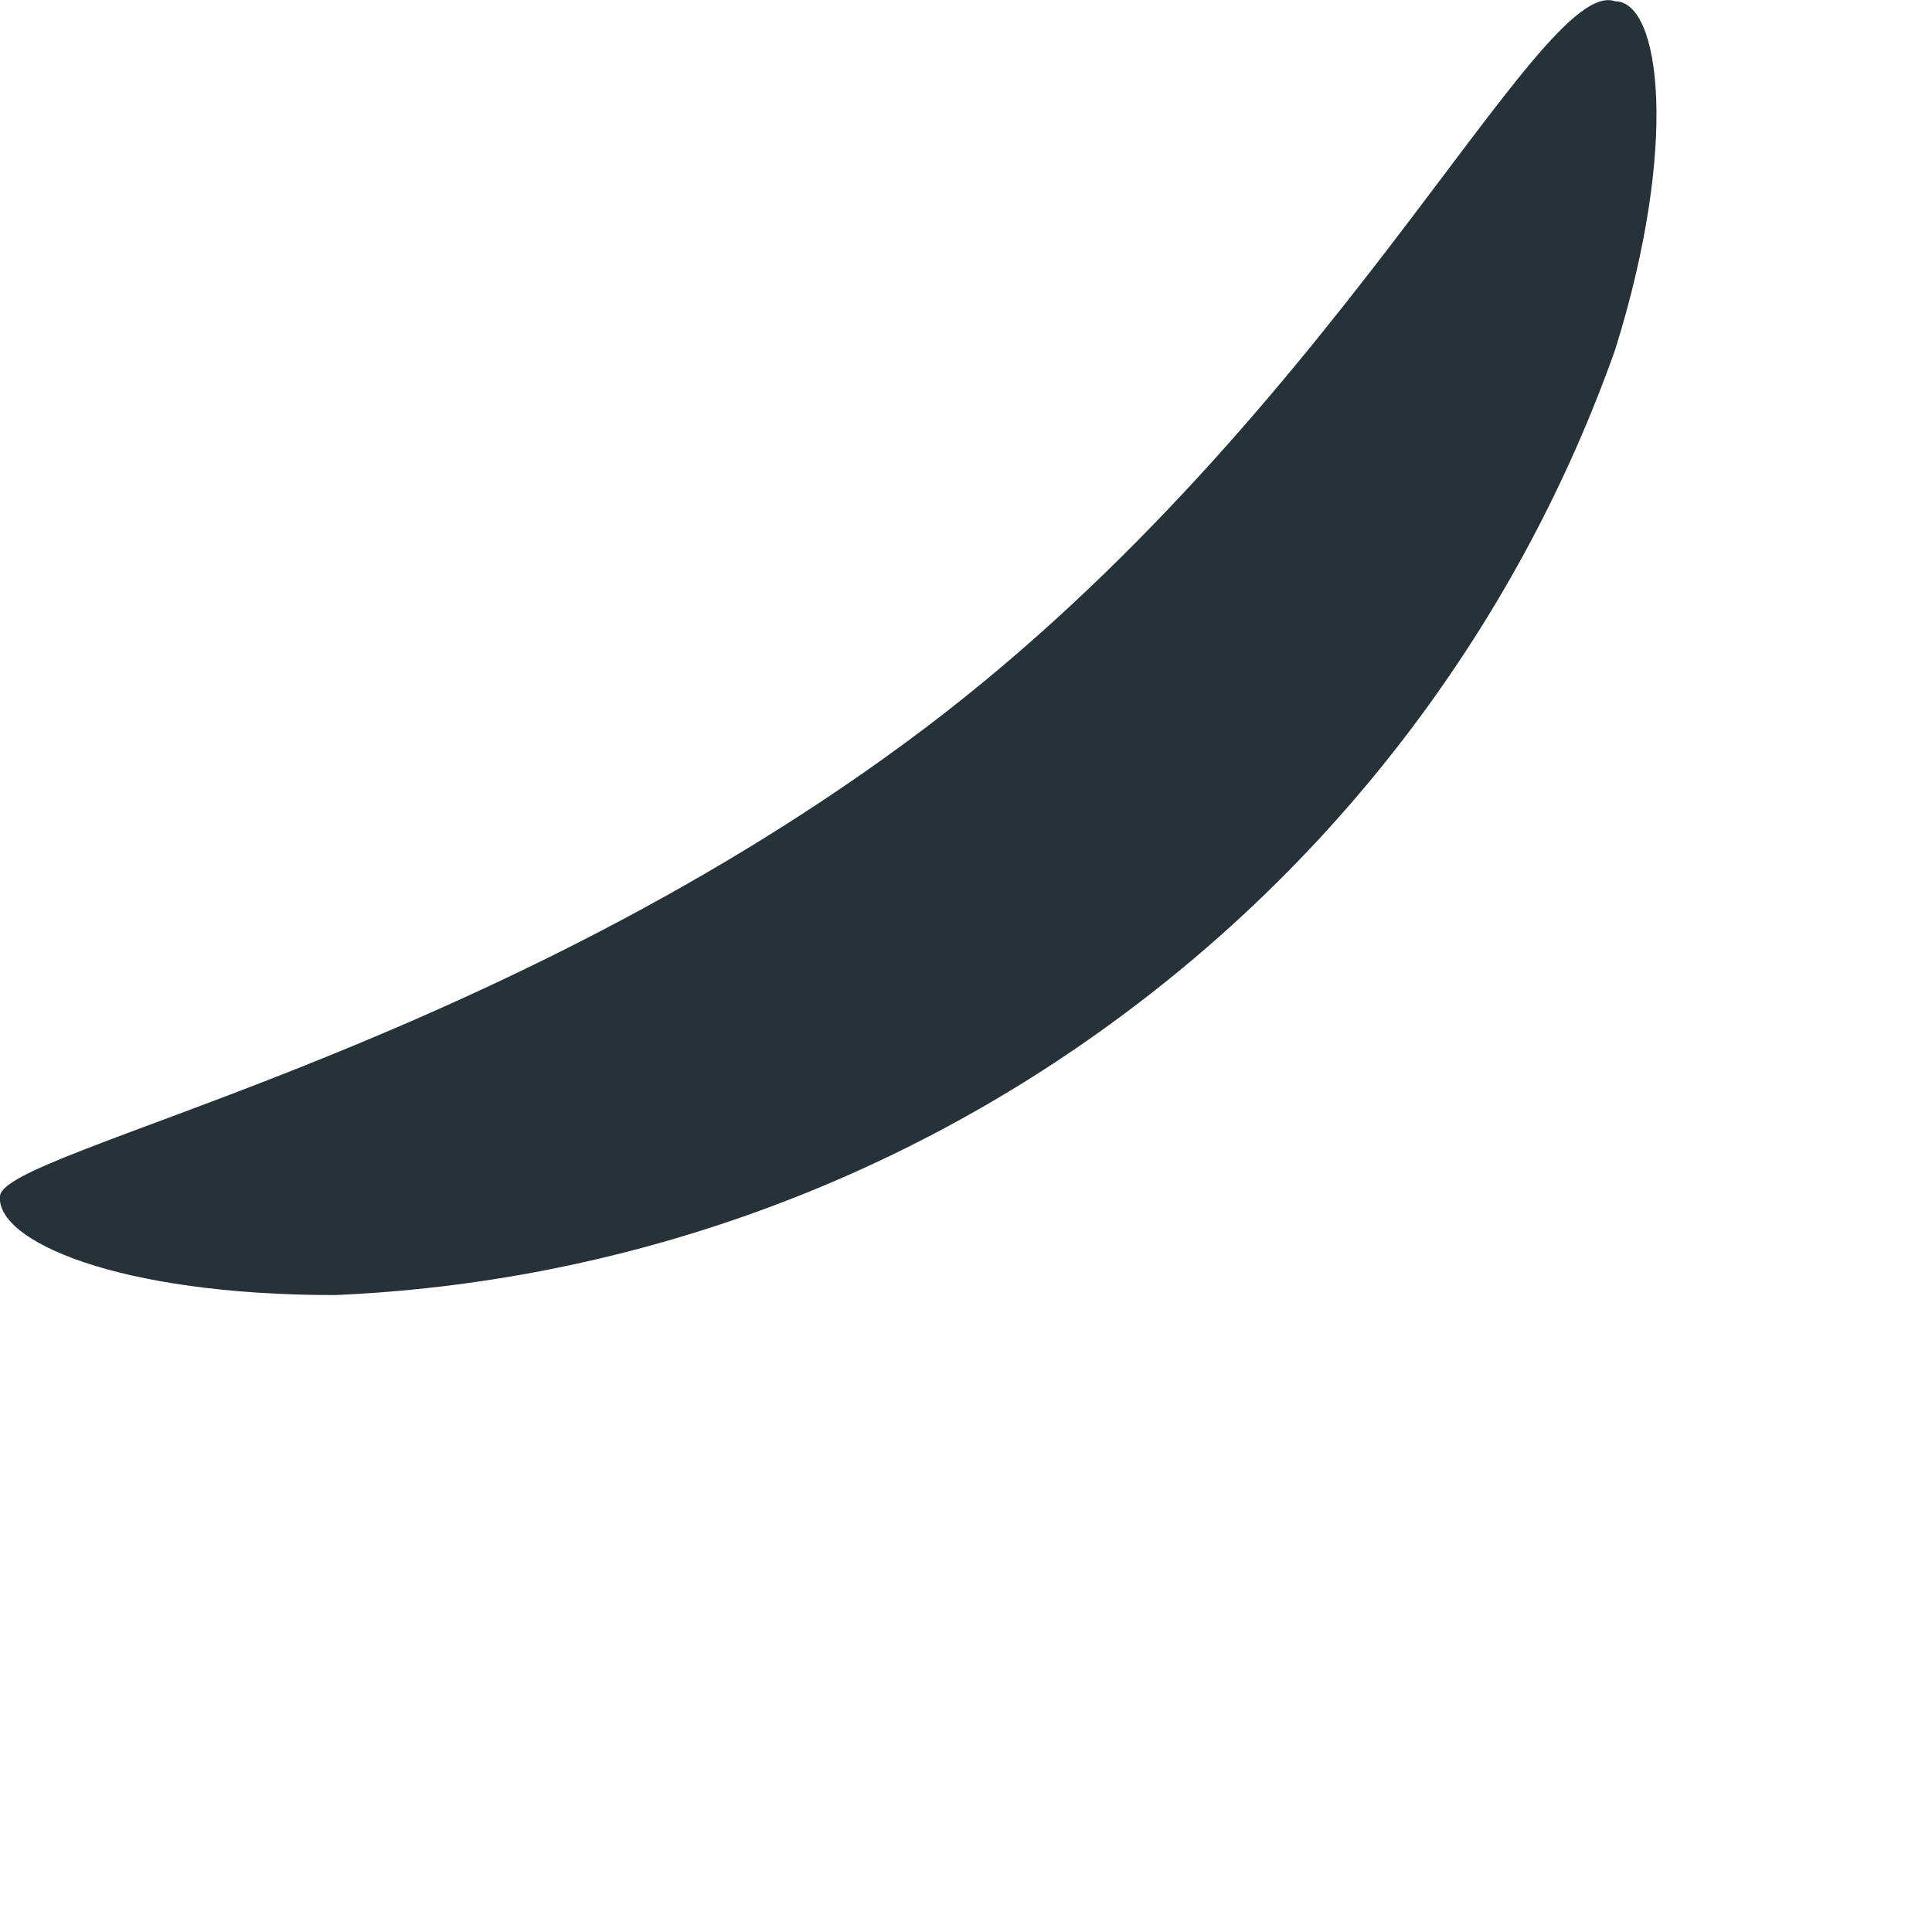 <?xml version="1.0" encoding="utf-8"?>
<svg xmlns="http://www.w3.org/2000/svg" fill="none" height="100%" overflow="visible" preserveAspectRatio="none" style="display: block;" viewBox="0 0 3 3" width="100%">
<path d="M2.508 0.002C2.579 0.002 2.607 0.227 2.508 0.543C2.361 0.958 2.092 1.319 1.738 1.58C1.384 1.842 0.96 1.992 0.52 2.011C0.183 2.011 -0.007 1.927 0 1.857C0.007 1.786 0.745 1.639 1.405 1.154C2.066 0.669 2.389 -0.04 2.508 0.002Z" fill="#263238" id="Vector"/>
</svg>